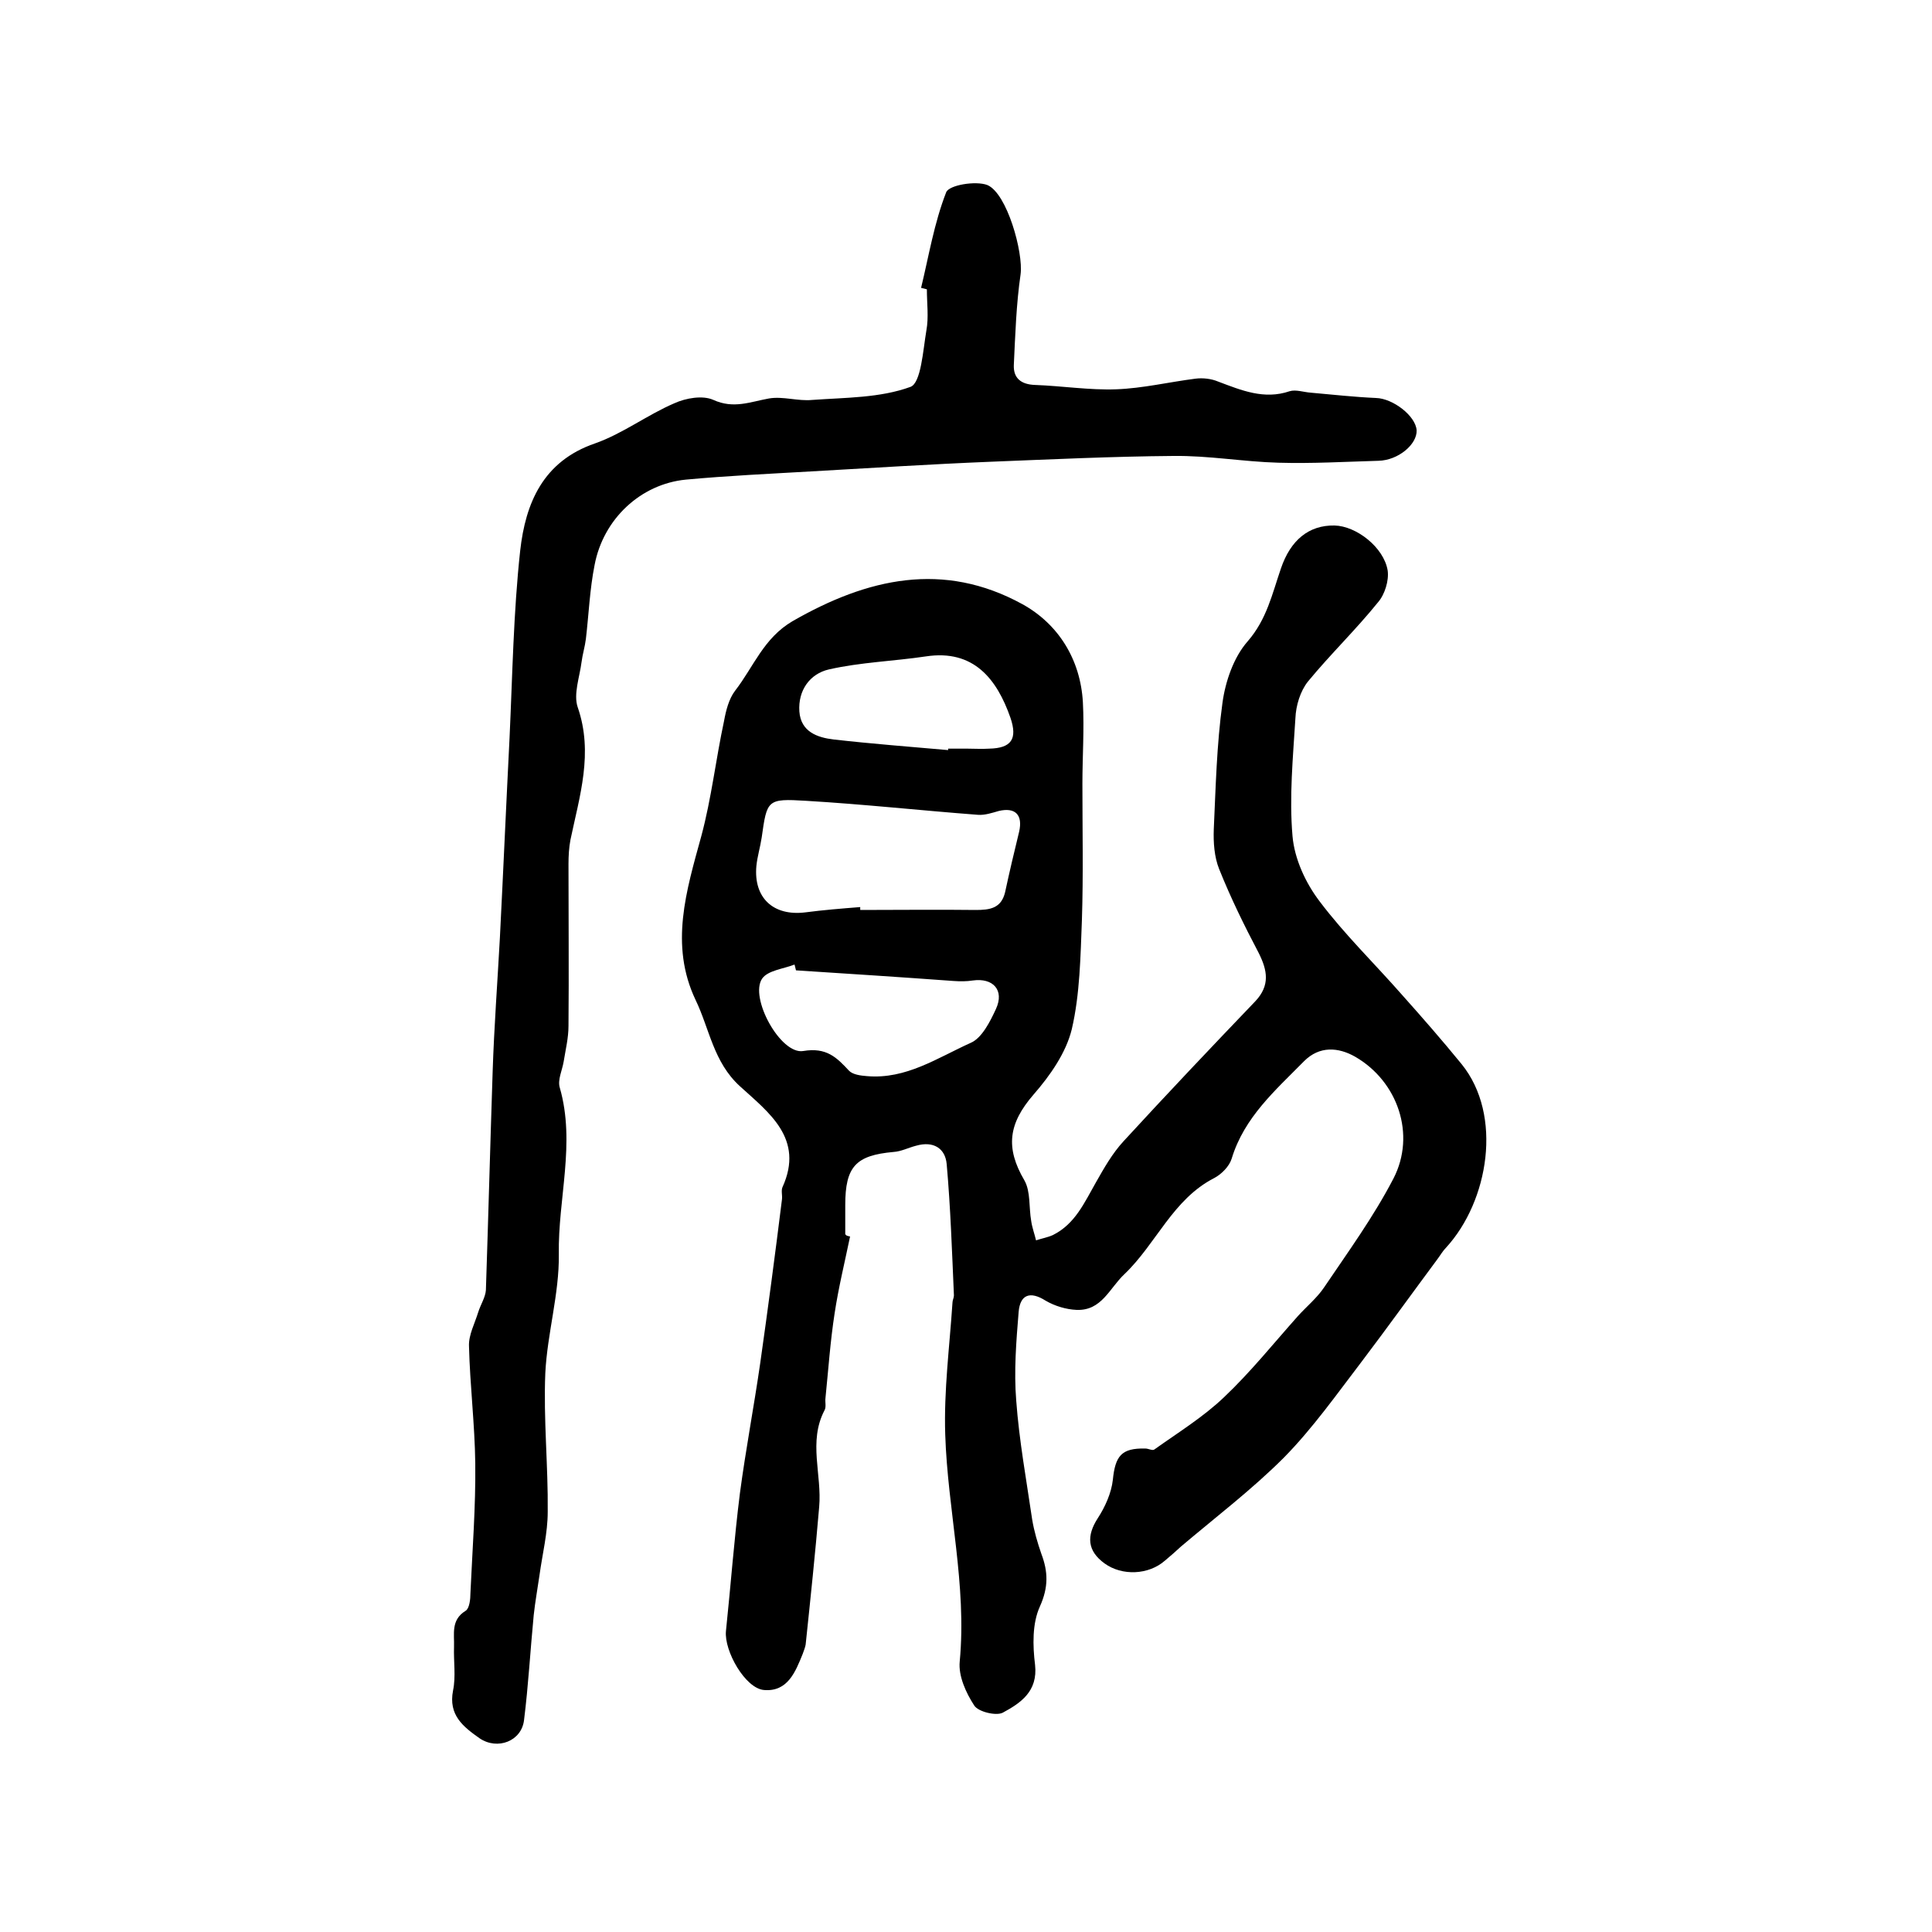 <?xml version="1.0" encoding="utf-8"?>
<!-- Generator: Adobe Illustrator 22.0.0, SVG Export Plug-In . SVG Version: 6.00 Build 0)  -->
<svg version="1.1" id="图层_1" xmlns="http://www.w3.org/2000/svg" xmlns:xlink="http://www.w3.org/1999/xlink" x="0px" y="0px"
	 viewBox="0 0 400 400" style="enable-background:new 0 0 400 400;" xml:space="preserve">
<style type="text/css">
	.st0{fill:#FFFFFF;}
</style>
<g>
	
	<path d="M176,256c-1.1,5.3-2.4,10.6-3.2,15.9c-0.9,5.8-1.3,11.7-1.9,17.6c-0.1,0.8,0.2,1.8-0.2,2.5c-3.4,6.5-0.5,13.3-1.1,20
		c-0.8,9.5-1.8,19-2.8,28.5c-0.1,0.6-0.4,1.3-0.6,1.9c-1.5,3.7-3.1,7.9-8,7.5c-3.9-0.3-8.3-8.1-7.9-12.2c1-9.5,1.7-19.1,2.9-28.6
		c1.2-9,2.9-17.9,4.2-26.9c1.6-11.3,3.1-22.6,4.5-33.9c0.1-0.8-0.2-1.8,0.1-2.5c4.6-10.1-2.9-15.5-8.8-20.9
		c-5.5-5-6.3-11.9-9.2-17.9c-5.4-11.4-1.9-22.6,1.2-33.9c2.1-7.8,3-15.9,4.7-23.8c0.4-2.2,1-4.6,2.3-6.3c3.8-4.9,5.9-10.9,11.9-14.4
		c15.5-8.9,31.2-12.5,47.6-3.5c7.4,4.1,12,11.4,12.5,20.3c0.3,5.6-0.1,11.3-0.1,16.9c0,9.4,0.2,18.8-0.1,28.1
		c-0.3,7.6-0.4,15.4-2.1,22.7c-1.2,4.9-4.5,9.6-7.9,13.5c-5.2,6-5.9,11-1.9,17.8c1.3,2.3,0.9,5.6,1.4,8.4c0.2,1.4,0.7,2.7,1,4
		c1.2-0.4,2.4-0.6,3.5-1.1c4.6-2.3,6.5-6.7,8.9-10.9c1.7-3,3.4-6,5.7-8.5c9-9.8,18.1-19.4,27.3-29c3.1-3.3,2.5-6.4,0.7-10
		c-3-5.7-5.8-11.4-8.2-17.4c-1-2.5-1.2-5.5-1.1-8.2c0.4-8.7,0.6-17.5,1.8-26.2c0.6-4.4,2.3-9.4,5.2-12.7c4-4.6,5.1-9.9,6.9-15.1
		c2-5.9,5.8-9,11.1-8.9c4.5,0.1,10.2,4.5,11,9.3c0.3,2.1-0.6,5-2,6.6c-4.6,5.7-9.9,10.8-14.5,16.4c-1.6,2-2.5,5-2.6,7.6
		c-0.5,8.1-1.3,16.3-0.6,24.4c0.4,4.7,2.7,9.7,5.6,13.5c5.2,6.9,11.4,12.9,17.1,19.4c4.2,4.7,8.3,9.4,12.3,14.3
		c8.6,10.6,5.6,28.4-3.2,38c-0.7,0.7-1.2,1.6-1.8,2.4c-5.2,7-10.3,14.1-15.6,21.1c-5.2,6.8-10.2,13.9-16.2,20
		c-6.6,6.6-14.1,12.3-21.3,18.4c-1.1,1-2.2,2-3.3,2.9c-3.4,3-8.9,3.2-12.5,0.6c-3.6-2.6-3.8-5.7-1.4-9.4c1.5-2.3,2.8-5.2,3.1-7.9
		c0.5-5,1.8-6.6,6.7-6.5c0.7,0,1.5,0.5,1.9,0.2c4.9-3.5,10.1-6.7,14.4-10.8c5.5-5.2,10.3-11.2,15.3-16.8c1.8-2,3.9-3.7,5.4-5.9
		c5-7.4,10.3-14.7,14.4-22.6c4.7-9.1,0.9-20.1-7.9-25.2c-3.5-2-7.4-2.3-10.6,0.9c-5.9,6-12.4,11.6-15,20.2c-0.5,1.6-2.1,3.2-3.6,4
		c-8.6,4.4-12,13.6-18.6,19.9c-3.1,2.9-4.7,7.6-9.9,7.4c-2.2-0.1-4.5-0.8-6.4-1.9c-3.3-2.1-5.3-1.2-5.6,2.3
		c-0.5,6.1-1,12.3-0.5,18.4c0.6,8.2,2.1,16.4,3.3,24.6c0.4,2.4,1.1,4.8,1.9,7.1c1.4,3.7,1.5,6.9-0.3,10.9c-1.6,3.5-1.5,8.1-1,12.1
		c0.6,5.5-3,7.9-6.7,9.9c-1.4,0.7-5.1-0.2-5.9-1.5c-1.7-2.6-3.3-6.1-3-9.1c1.5-15.9-2.5-31.3-3-47c-0.3-9.1,0.9-18.2,1.5-27.3
		c0-0.5,0.3-1,0.3-1.5c-0.4-9.1-0.7-18.2-1.5-27.2c-0.3-3.3-2.8-4.8-6.3-3.8c-1.6,0.4-3.1,1.2-4.7,1.3c-7.8,0.7-10,3-10,11
		c0,2,0,4,0,6C175.2,255.9,175.6,255.9,176,256z M178.1,187.8c0,0.2,0,0.4,0,0.6c8,0,15.9-0.1,23.9,0c2.9,0,5.3-0.3,6.1-3.7
		c0.9-4.2,1.9-8.4,2.9-12.5c0.8-3.5-0.8-5.1-4.2-4.3c-1.4,0.4-2.9,0.9-4.3,0.8c-11.9-0.9-23.7-2.2-35.6-2.9
		c-8.1-0.5-8.1-0.2-9.2,7.6c-0.3,2-0.9,3.9-1.1,5.9c-0.6,6.6,3.5,10.4,10.1,9.6C170.5,188.4,174.3,188.1,178.1,187.8z M164.8,200.9
		c-0.1-0.4-0.2-0.8-0.3-1.2c-2.3,0.9-5.5,1.2-6.7,2.9c-2.7,3.9,3.8,15.8,8.5,15c4.8-0.8,6.9,1.3,9.5,4.1c0.8,0.8,2.4,1,3.7,1.1
		c8.1,0.7,14.6-3.8,21.5-6.9c2.3-1,4-4.4,5.2-7c1.8-3.9-0.6-6.5-4.8-5.9c-1.3,0.2-2.6,0.2-4,0.1
		C186.5,202.3,175.6,201.6,164.8,200.9z M196.3,155.3c0-0.1,0-0.2,0-0.3c1.3,0,2.7,0,4,0c1.5,0,3,0.1,4.5,0c4.6-0.1,5.9-2,4.4-6.4
		c-2.8-8-7.6-14.2-17.5-12.7c-6.7,1-13.5,1.2-20.1,2.7c-3.9,0.9-6.4,4.3-6.1,8.7c0.3,4.2,3.7,5.4,7.1,5.8
		C180.5,154,188.4,154.6,196.3,155.3z"/>
	<path d="M190.7,59.6c1.6-6.6,2.7-13.4,5.2-19.8c0.6-1.5,6.1-2.4,8.5-1.5c4.1,1.7,7.5,14,6.9,18.5c-0.9,6.2-1.1,12.5-1.4,18.8
		c-0.1,2.7,1.5,4,4.4,4.1c5.6,0.2,11.2,1.1,16.8,0.9c5.5-0.2,10.9-1.5,16.4-2.2c1.5-0.2,3.3,0,4.7,0.6c4.8,1.8,9.5,3.8,14.8,2
		c1.3-0.4,2.9,0.2,4.4,0.3c4.5,0.4,9,0.9,13.5,1.1c3.5,0.1,8.2,3.7,8.4,6.7c0.1,2.9-3.8,6.2-7.9,6.3c-6.9,0.2-13.8,0.6-20.7,0.4
		c-7.3-0.2-14.5-1.5-21.8-1.4c-12.6,0.1-25.2,0.7-37.8,1.2c-12.4,0.5-24.8,1.3-37.2,2c-8.6,0.5-17.3,0.9-25.9,1.7
		c-9.3,0.9-17.1,8.1-18.9,17.7c-1,5-1.2,10.2-1.8,15.3c-0.2,1.6-0.7,3.2-0.9,4.8c-0.4,3.1-1.7,6.6-0.8,9.3
		c3.3,9.5,0.4,18.4-1.5,27.5c-0.3,1.6-0.4,3.3-0.4,5c0,11.2,0.1,22.3,0,33.5c0,2.5-0.6,4.9-1,7.4c-0.3,1.8-1.3,3.8-0.8,5.4
		c3.3,11.5-0.4,23-0.2,34.5c0.1,8.2-2.4,16.4-2.8,24.6c-0.4,9.5,0.6,19.1,0.5,28.7c0,4.4-1.1,8.7-1.7,13.1c-0.4,2.8-0.9,5.5-1.2,8.3
		c-0.7,7.2-1.1,14.5-2,21.7c-0.5,4.4-5.5,6.3-9.2,3.8c-3.4-2.4-6.5-4.8-5.5-9.9c0.6-2.9,0.1-6,0.2-9c0.1-2.7-0.7-5.6,2.4-7.5
		c0.8-0.5,1-2.4,1-3.7c0.4-8.9,1.1-17.8,1-26.8c-0.1-8.1-1.1-16.2-1.3-24.3c-0.1-2.3,1.2-4.7,1.9-7c0.5-1.6,1.5-3.1,1.6-4.6
		c0.5-15.1,0.9-30.2,1.4-45.3c0.3-9.2,1-18.5,1.5-27.7c0.7-13.8,1.3-27.6,2-41.4c0.6-12.9,0.8-25.9,2.2-38.7
		c1.1-9.8,4.7-18.5,15.5-22.2c5.7-2,10.8-5.9,16.4-8.3c2.4-1.1,5.9-1.7,8.1-0.7c4.2,1.9,7.6,0.4,11.5-0.3c2.9-0.5,6,0.6,9,0.3
		c6.9-0.5,14-0.4,20.3-2.7c2.2-0.8,2.6-7.6,3.3-11.7c0.5-2.7,0.1-5.6,0.1-8.5C191.6,59.8,191.1,59.7,190.7,59.6z"/>
	
	
	
</g>
</svg>
